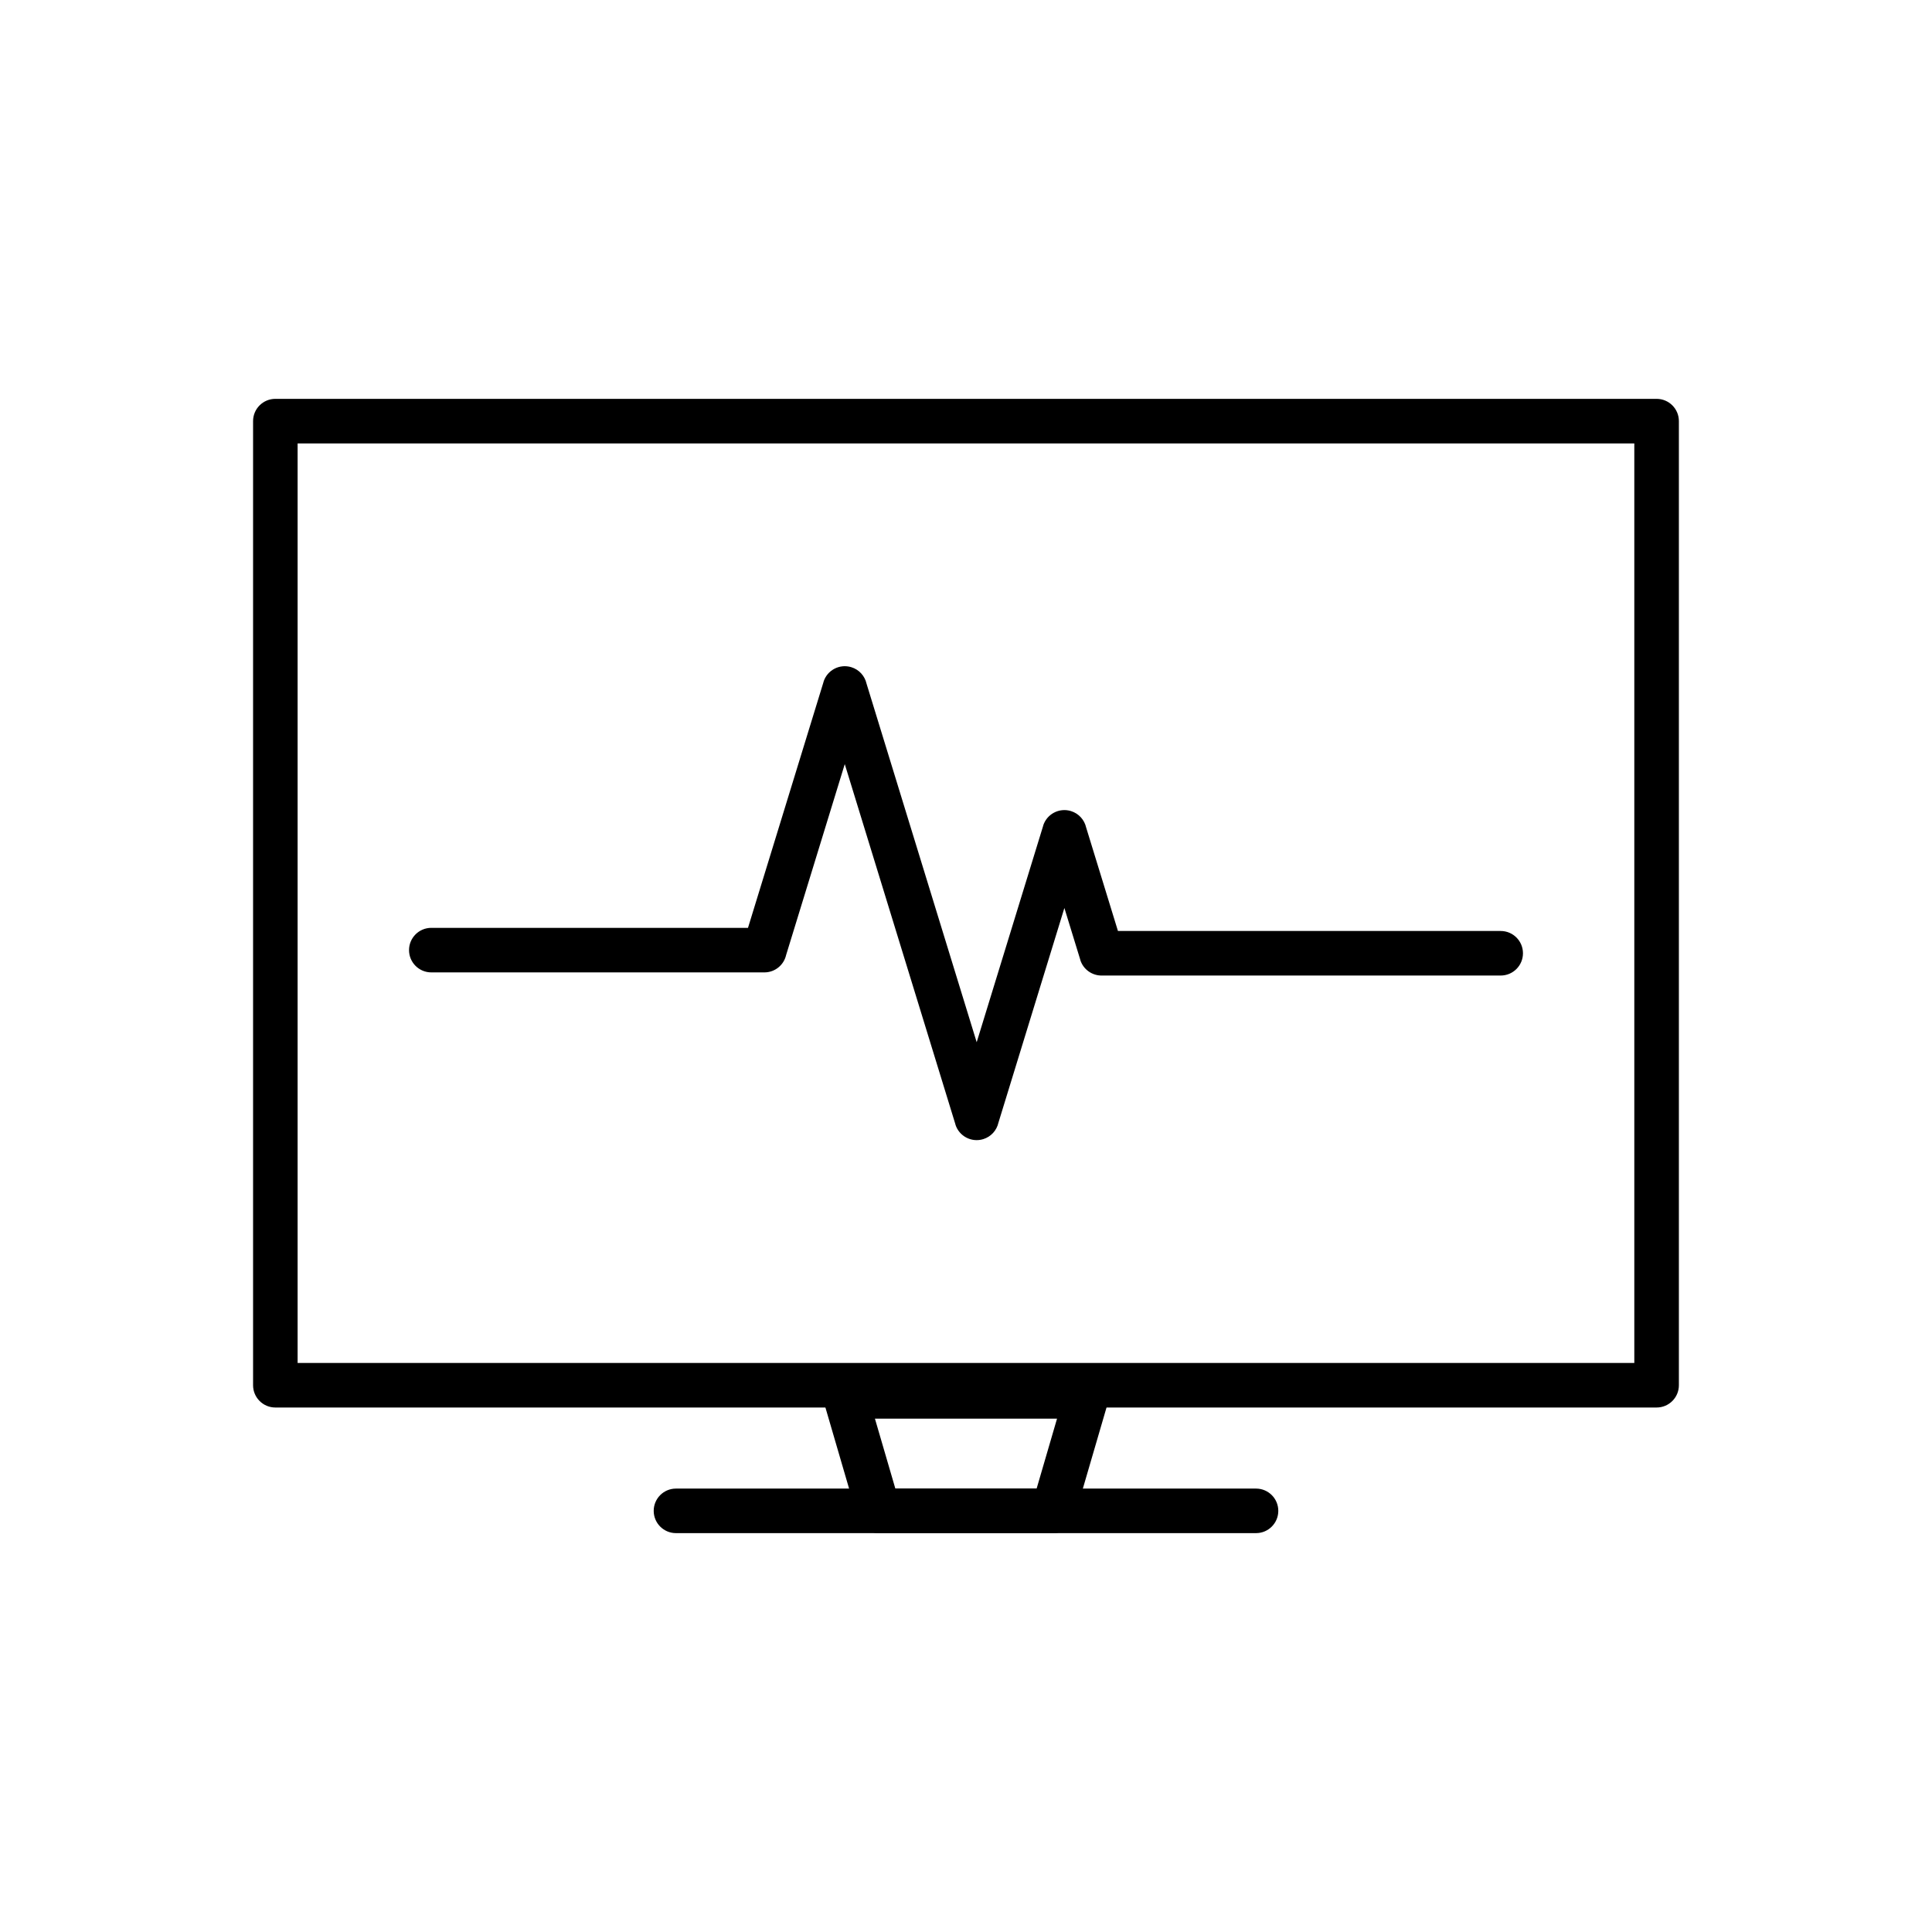 <?xml version="1.0" encoding="UTF-8"?>
<!-- Uploaded to: SVG Repo, www.svgrepo.com, Generator: SVG Repo Mixer Tools -->
<svg fill="#000000" width="800px" height="800px" version="1.1" viewBox="144 144 512 512" xmlns="http://www.w3.org/2000/svg">
 <g>
  <path d="m216.97 249.7h366.05c3.262 0 5.902 2.644 5.902 5.902v255.5c0 3.262-2.644 5.902-5.902 5.902h-366.05c-3.262 0-5.902-2.644-5.902-5.902v-255.5c0-3.262 2.644-5.902 5.902-5.902zm360.14 11.809h-354.24v243.69h354.24z"/>
  <path d="m368.14 508.15h63.836c3.262 0 5.902 2.644 5.902 5.902 0 0.754-0.141 1.477-0.402 2.141l-8.711 29.84-5.648-1.637 5.668 1.652c-0.762 2.613-3.176 4.297-5.773 4.25h-46.145c-2.863 0-5.25-2.039-5.789-4.746l-8.715-29.855-0.02 0.004c-0.914-3.129 0.883-6.406 4.012-7.32 0.594-0.172 1.191-0.25 1.777-0.238zm55.984 11.809h-48.258l5.41 18.535h37.438z"/>
  <path d="m323.14 538.49c-3.262 0-5.902 2.644-5.902 5.902 0 3.262 2.644 5.902 5.902 5.902h153.72c3.262 0 5.902-2.644 5.902-5.902 0-3.262-2.644-5.902-5.902-5.902z"/>
  <path d="m258.3 389.89c-3.262 0-5.902 2.644-5.902 5.902 0 3.262 2.644 5.902 5.902 5.902h88.27c2.816 0 5.172-1.973 5.762-4.613l15.539-50.582 29.328 95.473-0.016 0.004c0.957 3.117 4.262 4.867 7.379 3.91 2.098-0.645 3.578-2.352 4.027-4.348l17.484-56.91 4.215 13.723-0.016 0.004c0.793 2.582 3.195 4.227 5.766 4.172h105.66c3.262 0 5.902-2.644 5.902-5.902 0-3.262-2.644-5.902-5.902-5.902h-101.43l-8.43-27.434c-0.449-1.996-1.93-3.703-4.027-4.348-3.117-0.957-6.422 0.793-7.379 3.91l0.016 0.004-17.617 57.344-29.195-95.039c-0.449-1.996-1.93-3.703-4.027-4.348-3.117-0.957-6.422 0.793-7.379 3.91l0.016 0.004-20.02 65.164h-83.926z"/>
 </g>
</svg>